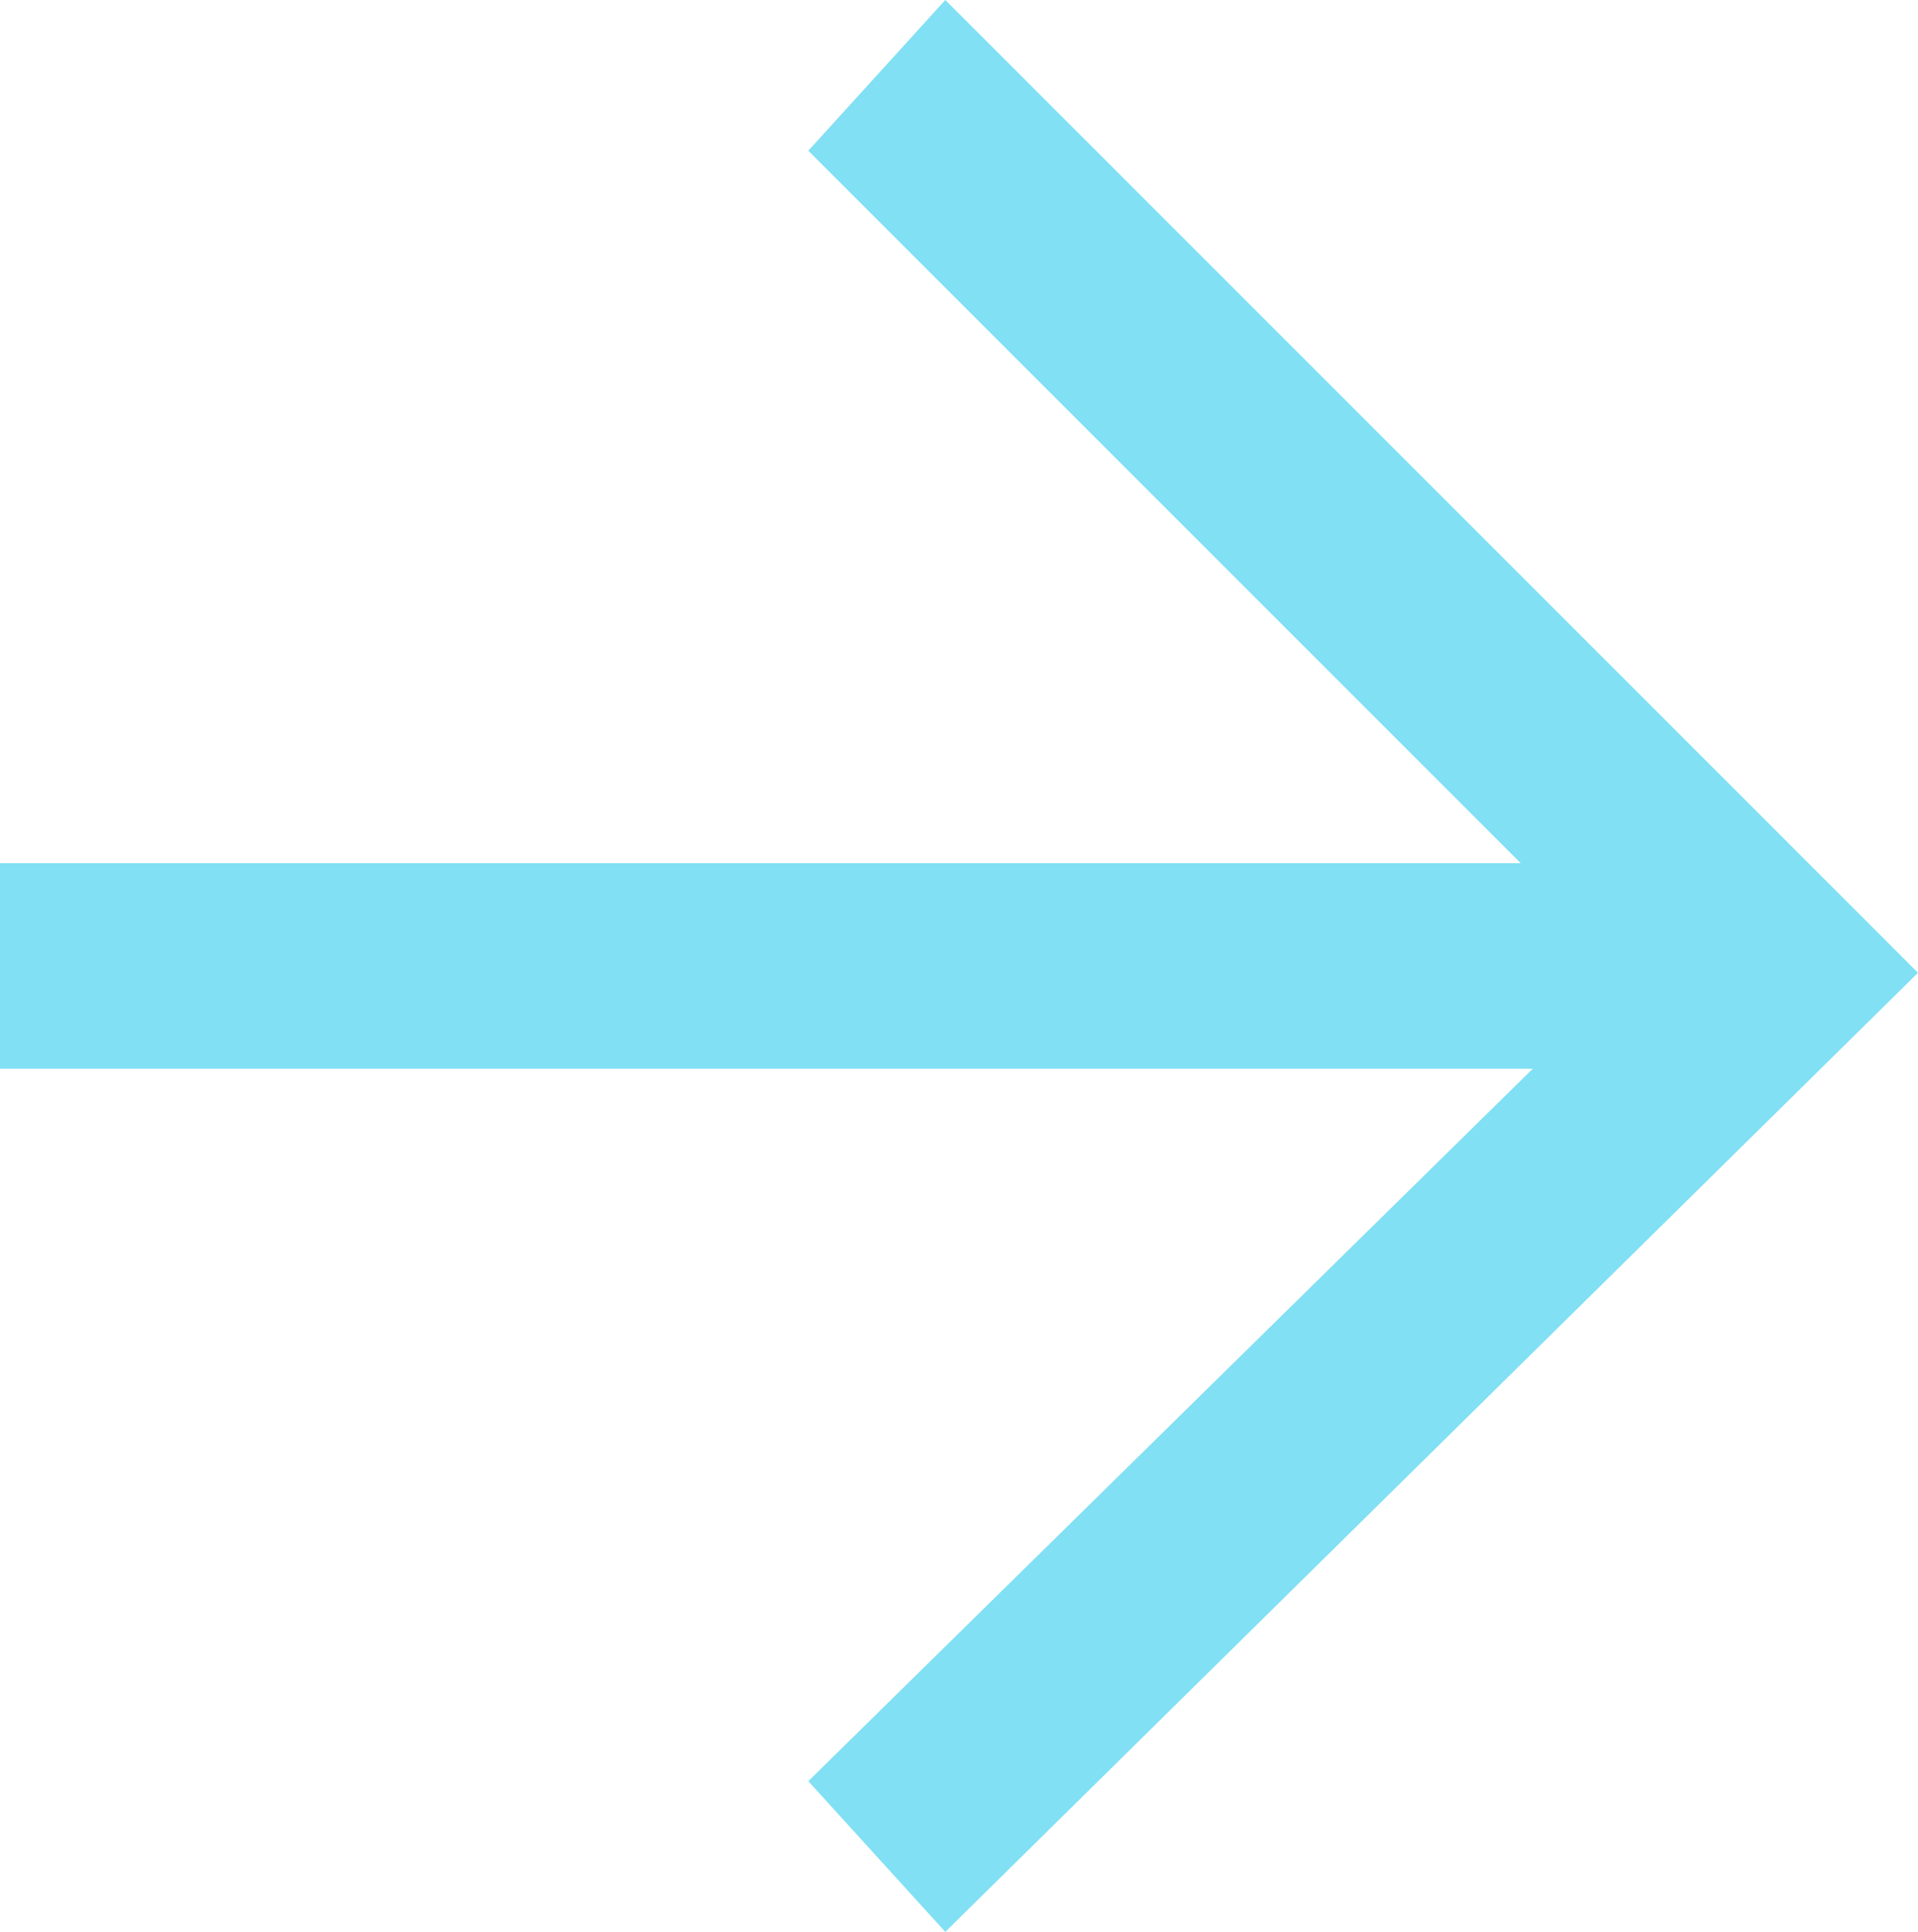 <?xml version="1.0" encoding="utf-8"?>
<!-- Generator: Adobe Illustrator 18.1.0, SVG Export Plug-In . SVG Version: 6.00 Build 0)  -->
<!DOCTYPE svg PUBLIC "-//W3C//DTD SVG 1.1//EN" "http://www.w3.org/Graphics/SVG/1.1/DTD/svg11.dtd">
<svg version="1.1" id="Layer_1" xmlns="http://www.w3.org/2000/svg" xmlns:xlink="http://www.w3.org/1999/xlink" x="0px" y="0px"
	 viewBox="0 0 14 14.1" style="enable-background:new 0 0 14 14.1;" xml:space="preserve">
<style type="text/css">
	.st0{clip-path:url(#SVGID_2_);}
	.st1{fill:#FFFFFF;}
	.st2{clip-path:url(#SVGID_4_);}
	.st3{fill:#C4A1CC;}
	.st4{clip-path:url(#SVGID_6_);}
	.st5{fill:#A0E3FB;}
	.st6{clip-path:url(#SVGID_8_);}
	.st7{fill:#F8D4B5;}
	.st8{clip-path:url(#SVGID_10_);}
	.st9{fill:#F796A1;}
	.st10{clip-path:url(#SVGID_12_);}
	.st11{fill:#81E0F3;}
	.st12{clip-path:url(#SVGID_14_);}
	.st13{fill:#B2F45C;}
</style>
<g>
	<defs>
		<rect id="SVGID_11_" x="-1.3" y="0" width="16.6" height="16.2"/>
	</defs>
	<clipPath id="SVGID_2_">
		<use xlink:href="#SVGID_11_"  style="overflow:visible;"/>
	</clipPath>
	<g class="st0">
		<rect x="0" y="6.3" class="st11" width="12.3" height="1.5"/>
		<polygon class="st11" points="14,7.1 6.9,14.1 5.9,13 11.9,7.1 11.9,7.1 5.9,1.1 6.9,0 		"/>
	</g>
</g>
</svg>
